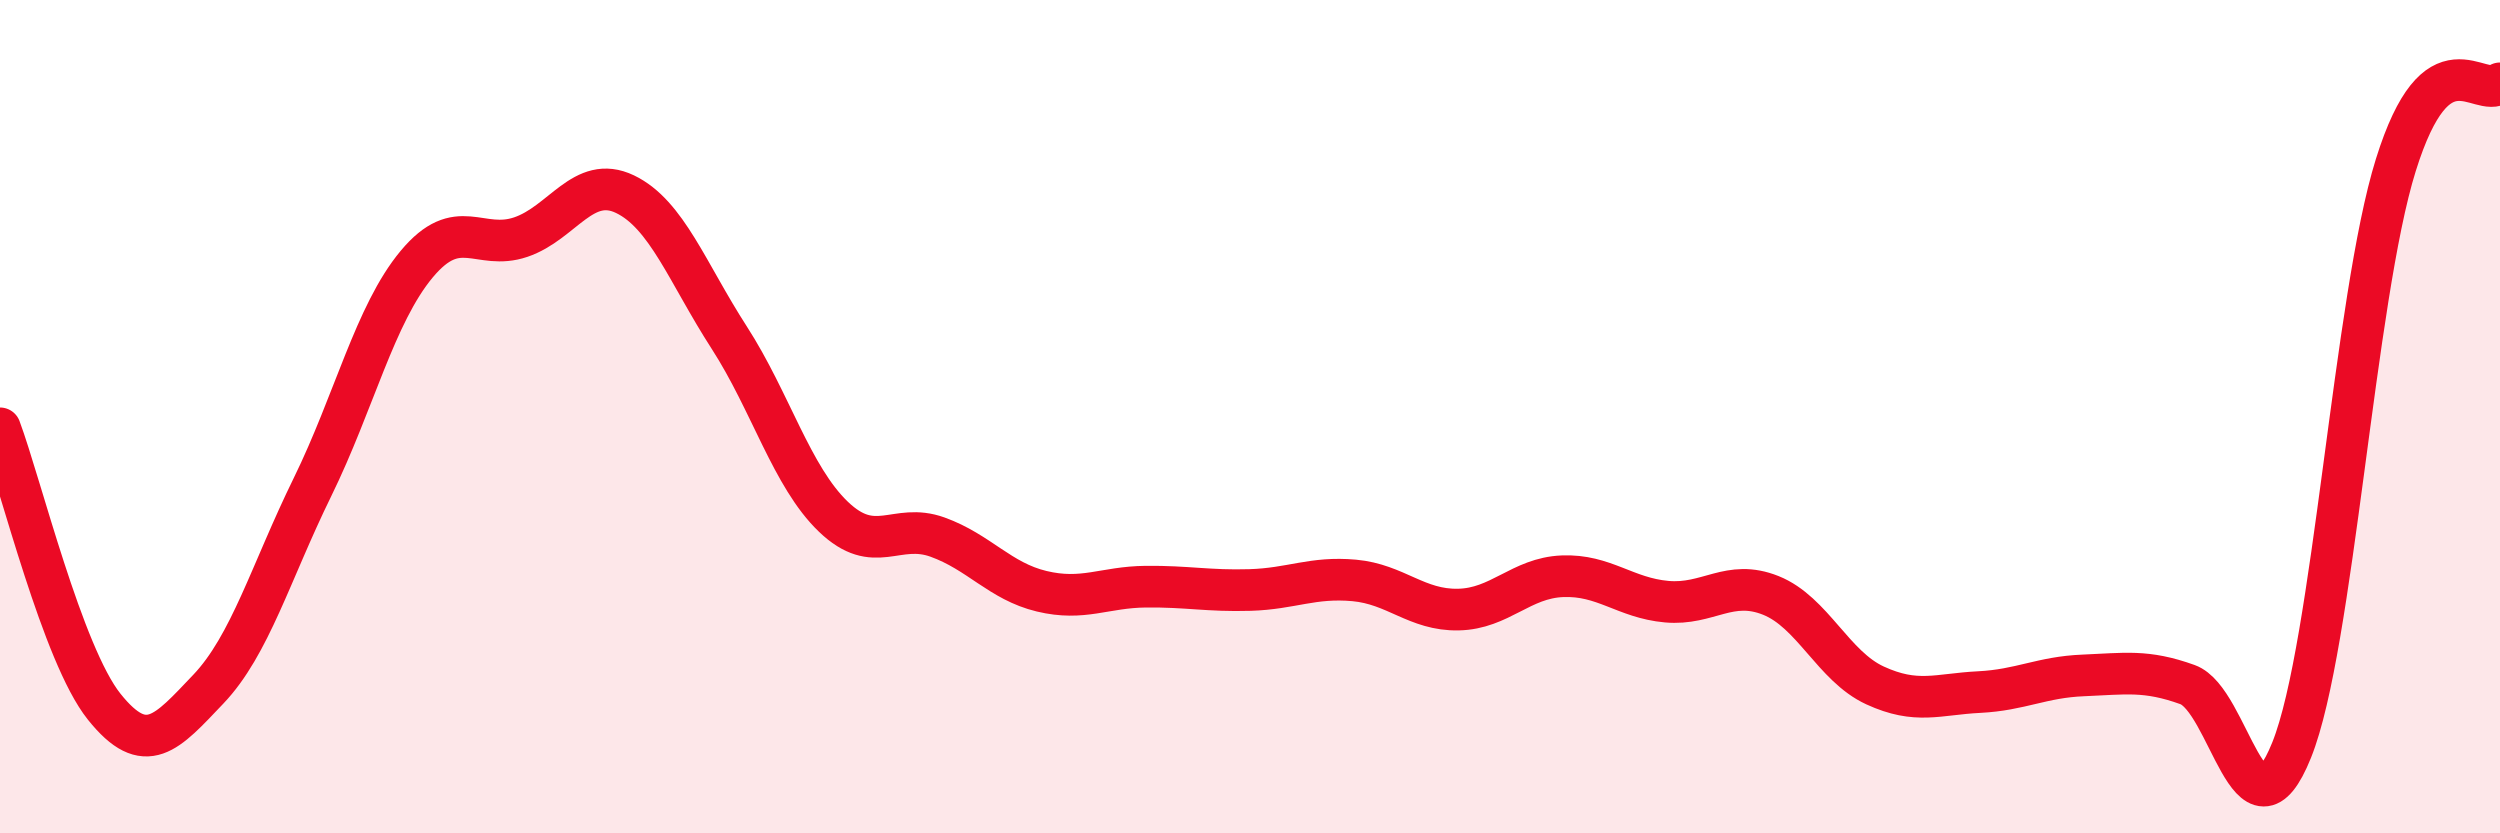 
    <svg width="60" height="20" viewBox="0 0 60 20" xmlns="http://www.w3.org/2000/svg">
      <path
        d="M 0,10.28 C 0.5,11.62 1.5,15.71 2.5,16.96 C 3.5,18.21 4,17.59 5,16.54 C 6,15.49 6.5,13.73 7.5,11.69 C 8.5,9.65 9,7.54 10,6.34 C 11,5.14 11.5,6.03 12.5,5.69 C 13.5,5.35 14,4.18 15,4.66 C 16,5.14 16.5,6.55 17.5,8.1 C 18.5,9.65 19,11.44 20,12.4 C 21,13.36 21.5,12.53 22.5,12.89 C 23.5,13.25 24,13.95 25,14.19 C 26,14.43 26.5,14.09 27.5,14.08 C 28.5,14.07 29,14.19 30,14.16 C 31,14.13 31.5,13.84 32.5,13.93 C 33.5,14.02 34,14.65 35,14.63 C 36,14.61 36.5,13.87 37.5,13.83 C 38.5,13.79 39,14.35 40,14.44 C 41,14.53 41.5,13.89 42.5,14.29 C 43.5,14.69 44,15.99 45,16.45 C 46,16.91 46.5,16.66 47.5,16.61 C 48.5,16.56 49,16.25 50,16.21 C 51,16.17 51.5,16.07 52.5,16.43 C 53.5,16.79 54,20.49 55,18 C 56,15.51 56.5,7.16 57.5,3.96 C 58.5,0.76 59.5,2.39 60,2L60 20L0 20Z"
        fill="#EB0A25"
        opacity="0.1"
        stroke-linecap="round"
        stroke-linejoin="round"
      />
      <path
        d="M 0,10.28 C 0.5,11.62 1.5,15.71 2.5,16.96 C 3.5,18.21 4,17.59 5,16.54 C 6,15.49 6.5,13.73 7.5,11.69 C 8.5,9.65 9,7.54 10,6.34 C 11,5.14 11.5,6.03 12.5,5.69 C 13.5,5.35 14,4.18 15,4.66 C 16,5.14 16.5,6.55 17.5,8.1 C 18.5,9.65 19,11.44 20,12.4 C 21,13.36 21.5,12.53 22.5,12.89 C 23.5,13.25 24,13.95 25,14.19 C 26,14.43 26.5,14.09 27.5,14.08 C 28.5,14.07 29,14.19 30,14.16 C 31,14.13 31.5,13.84 32.5,13.93 C 33.5,14.02 34,14.65 35,14.63 C 36,14.61 36.5,13.87 37.5,13.83 C 38.5,13.79 39,14.35 40,14.44 C 41,14.53 41.5,13.89 42.5,14.29 C 43.5,14.69 44,15.99 45,16.45 C 46,16.91 46.5,16.66 47.5,16.61 C 48.5,16.56 49,16.25 50,16.21 C 51,16.17 51.5,16.07 52.5,16.43 C 53.5,16.79 54,20.49 55,18 C 56,15.51 56.5,7.16 57.5,3.96 C 58.5,0.76 59.5,2.39 60,2"
        stroke="#EB0A25"
        stroke-width="1"
        fill="none"
        stroke-linecap="round"
        stroke-linejoin="round"
      />
    </svg>
  